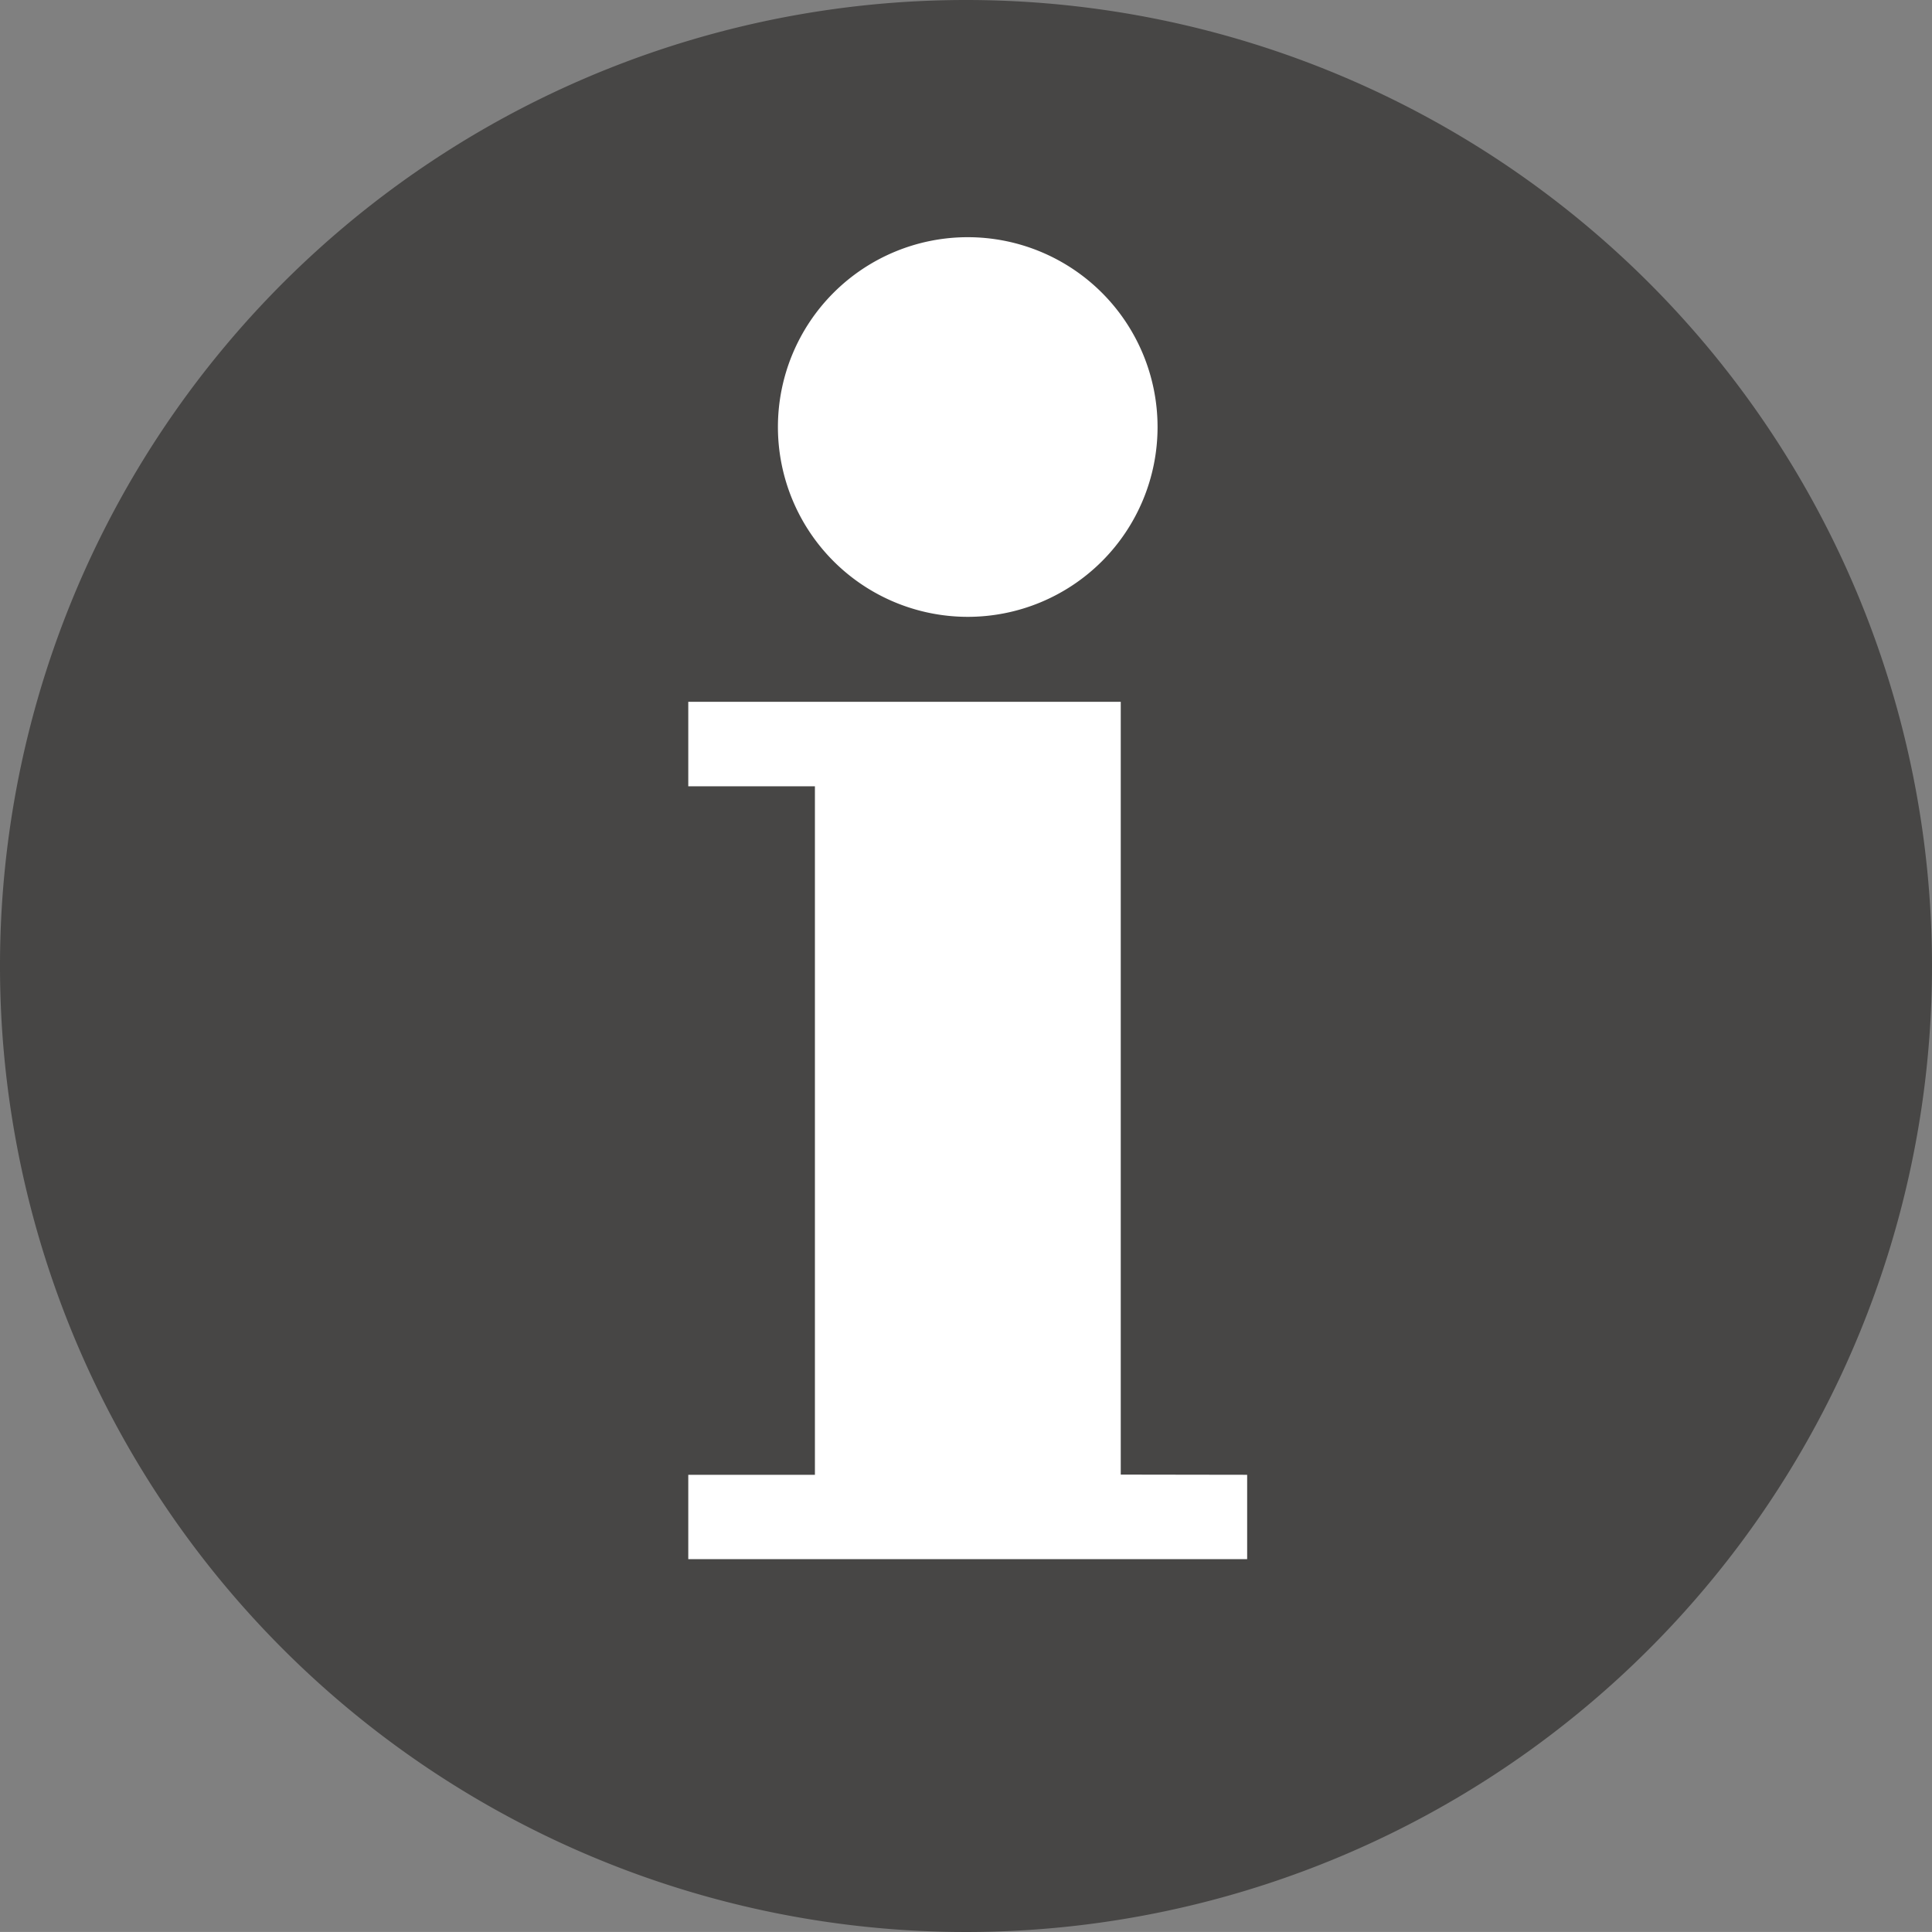 <svg xmlns="http://www.w3.org/2000/svg" width="40" height="39.999" viewBox="0 0 40 39.999"><rect x="0" y="0" width="40" height="39.999" fill="#808080" stroke="none"/><path d="M148.628,208.609a20,20,0,1,1-20-20,20,20,0,0,1,20,20" transform="translate(-108.628 -188.609)" fill="#474645"/><path d="M124.254,211.442v-16H115.3v1.749h2.622v14.255H115.3v1.747h11.571v-1.747Z" transform="translate(-101.05 -180.912)" fill="#fff"/><path d="M120.1,198.769a3.93,3.93,0,1,0-3.931-3.931,3.932,3.932,0,0,0,3.931,3.931" transform="translate(-100.063 -185.998)" fill="#fff"/></svg>